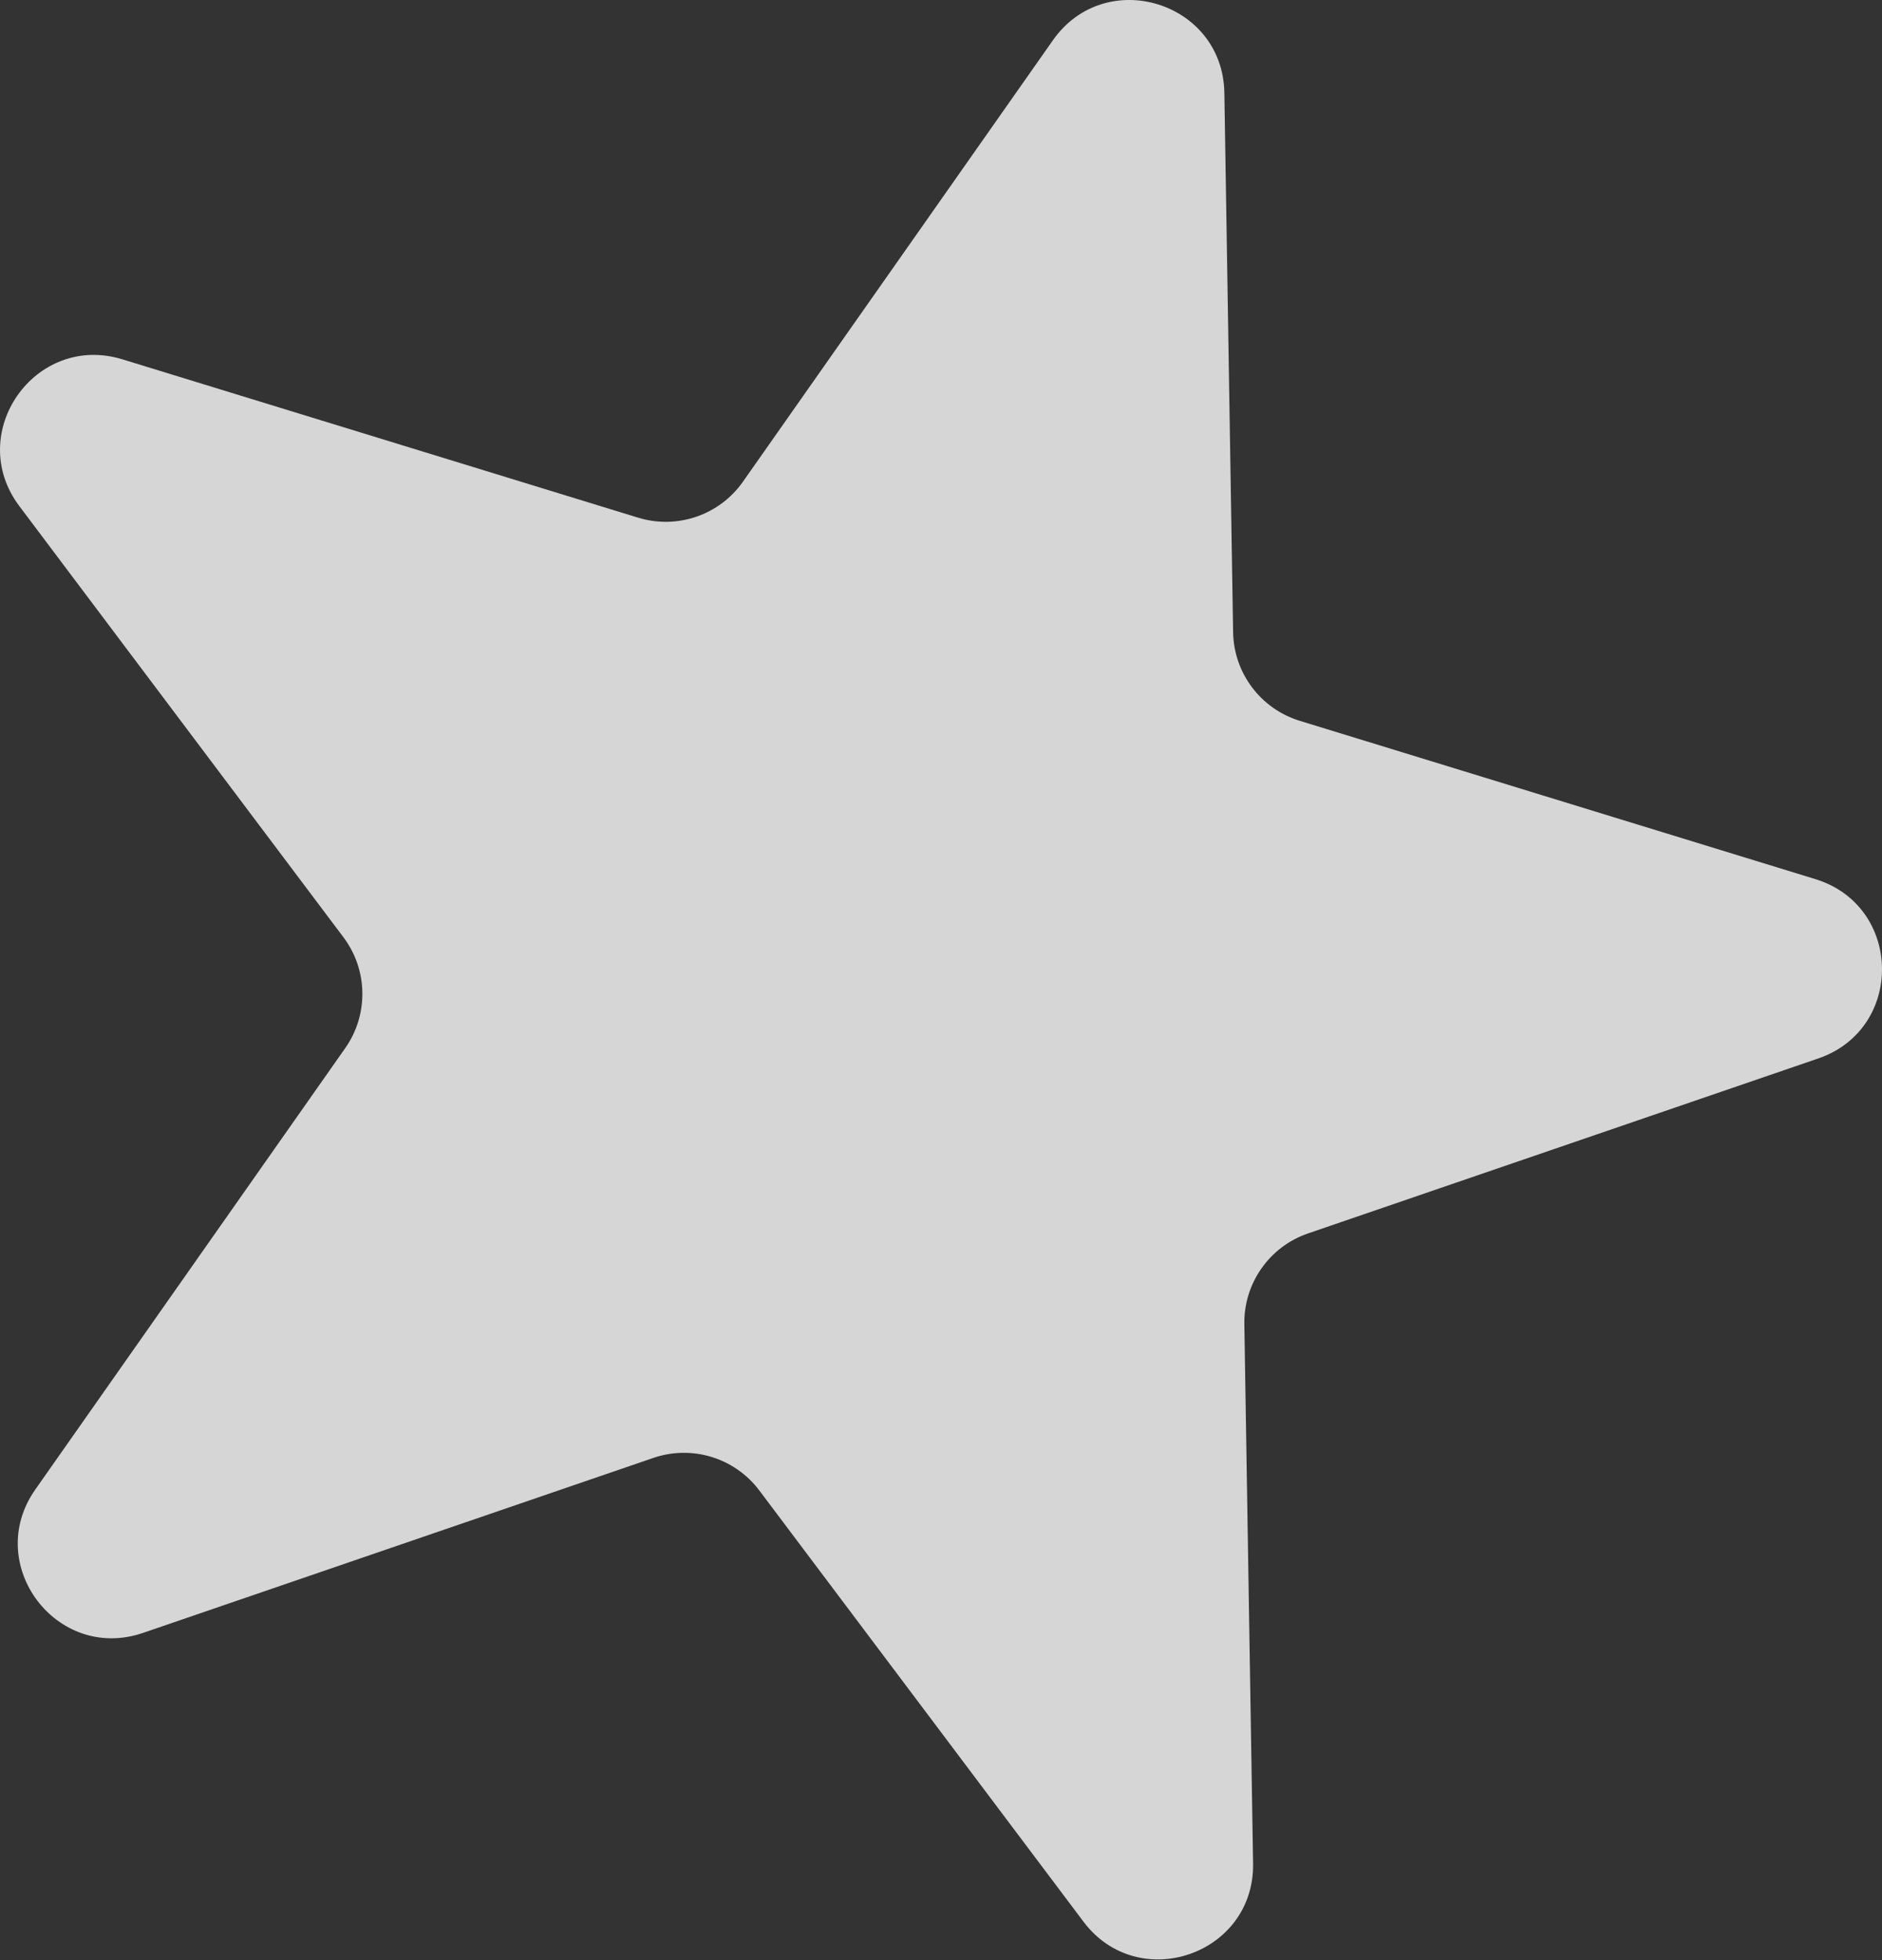 <?xml version="1.0" encoding="UTF-8"?> <svg xmlns="http://www.w3.org/2000/svg" width="240" height="250" viewBox="0 0 240 250" fill="none"><rect x="0" y="0" width="240" height="250" fill="#333333" stroke="none"/> <path d="M134.268 5.137C140.962 -4.398 155.946 0.204 156.135 11.852L157.251 80.632C157.335 85.842 160.765 90.404 165.745 91.933L231.504 112.127C242.641 115.547 242.895 131.219 231.875 134.998L166.806 157.314C161.878 159.004 158.598 163.675 158.683 168.885L159.798 237.665C159.987 249.314 145.16 254.398 138.161 245.086L96.83 190.097C93.7 185.932 88.243 184.257 83.315 185.947L18.246 208.263C7.226 212.042 -2.192 199.512 4.502 189.977L44.028 133.677C47.021 129.412 46.929 123.706 43.798 119.541L2.467 64.552C-4.532 55.24 4.474 42.411 15.611 45.831L81.37 66.024C86.35 67.553 91.749 65.702 94.743 61.438L134.268 5.137Z" fill="white" fill-opacity="0.8"></path> </svg> 